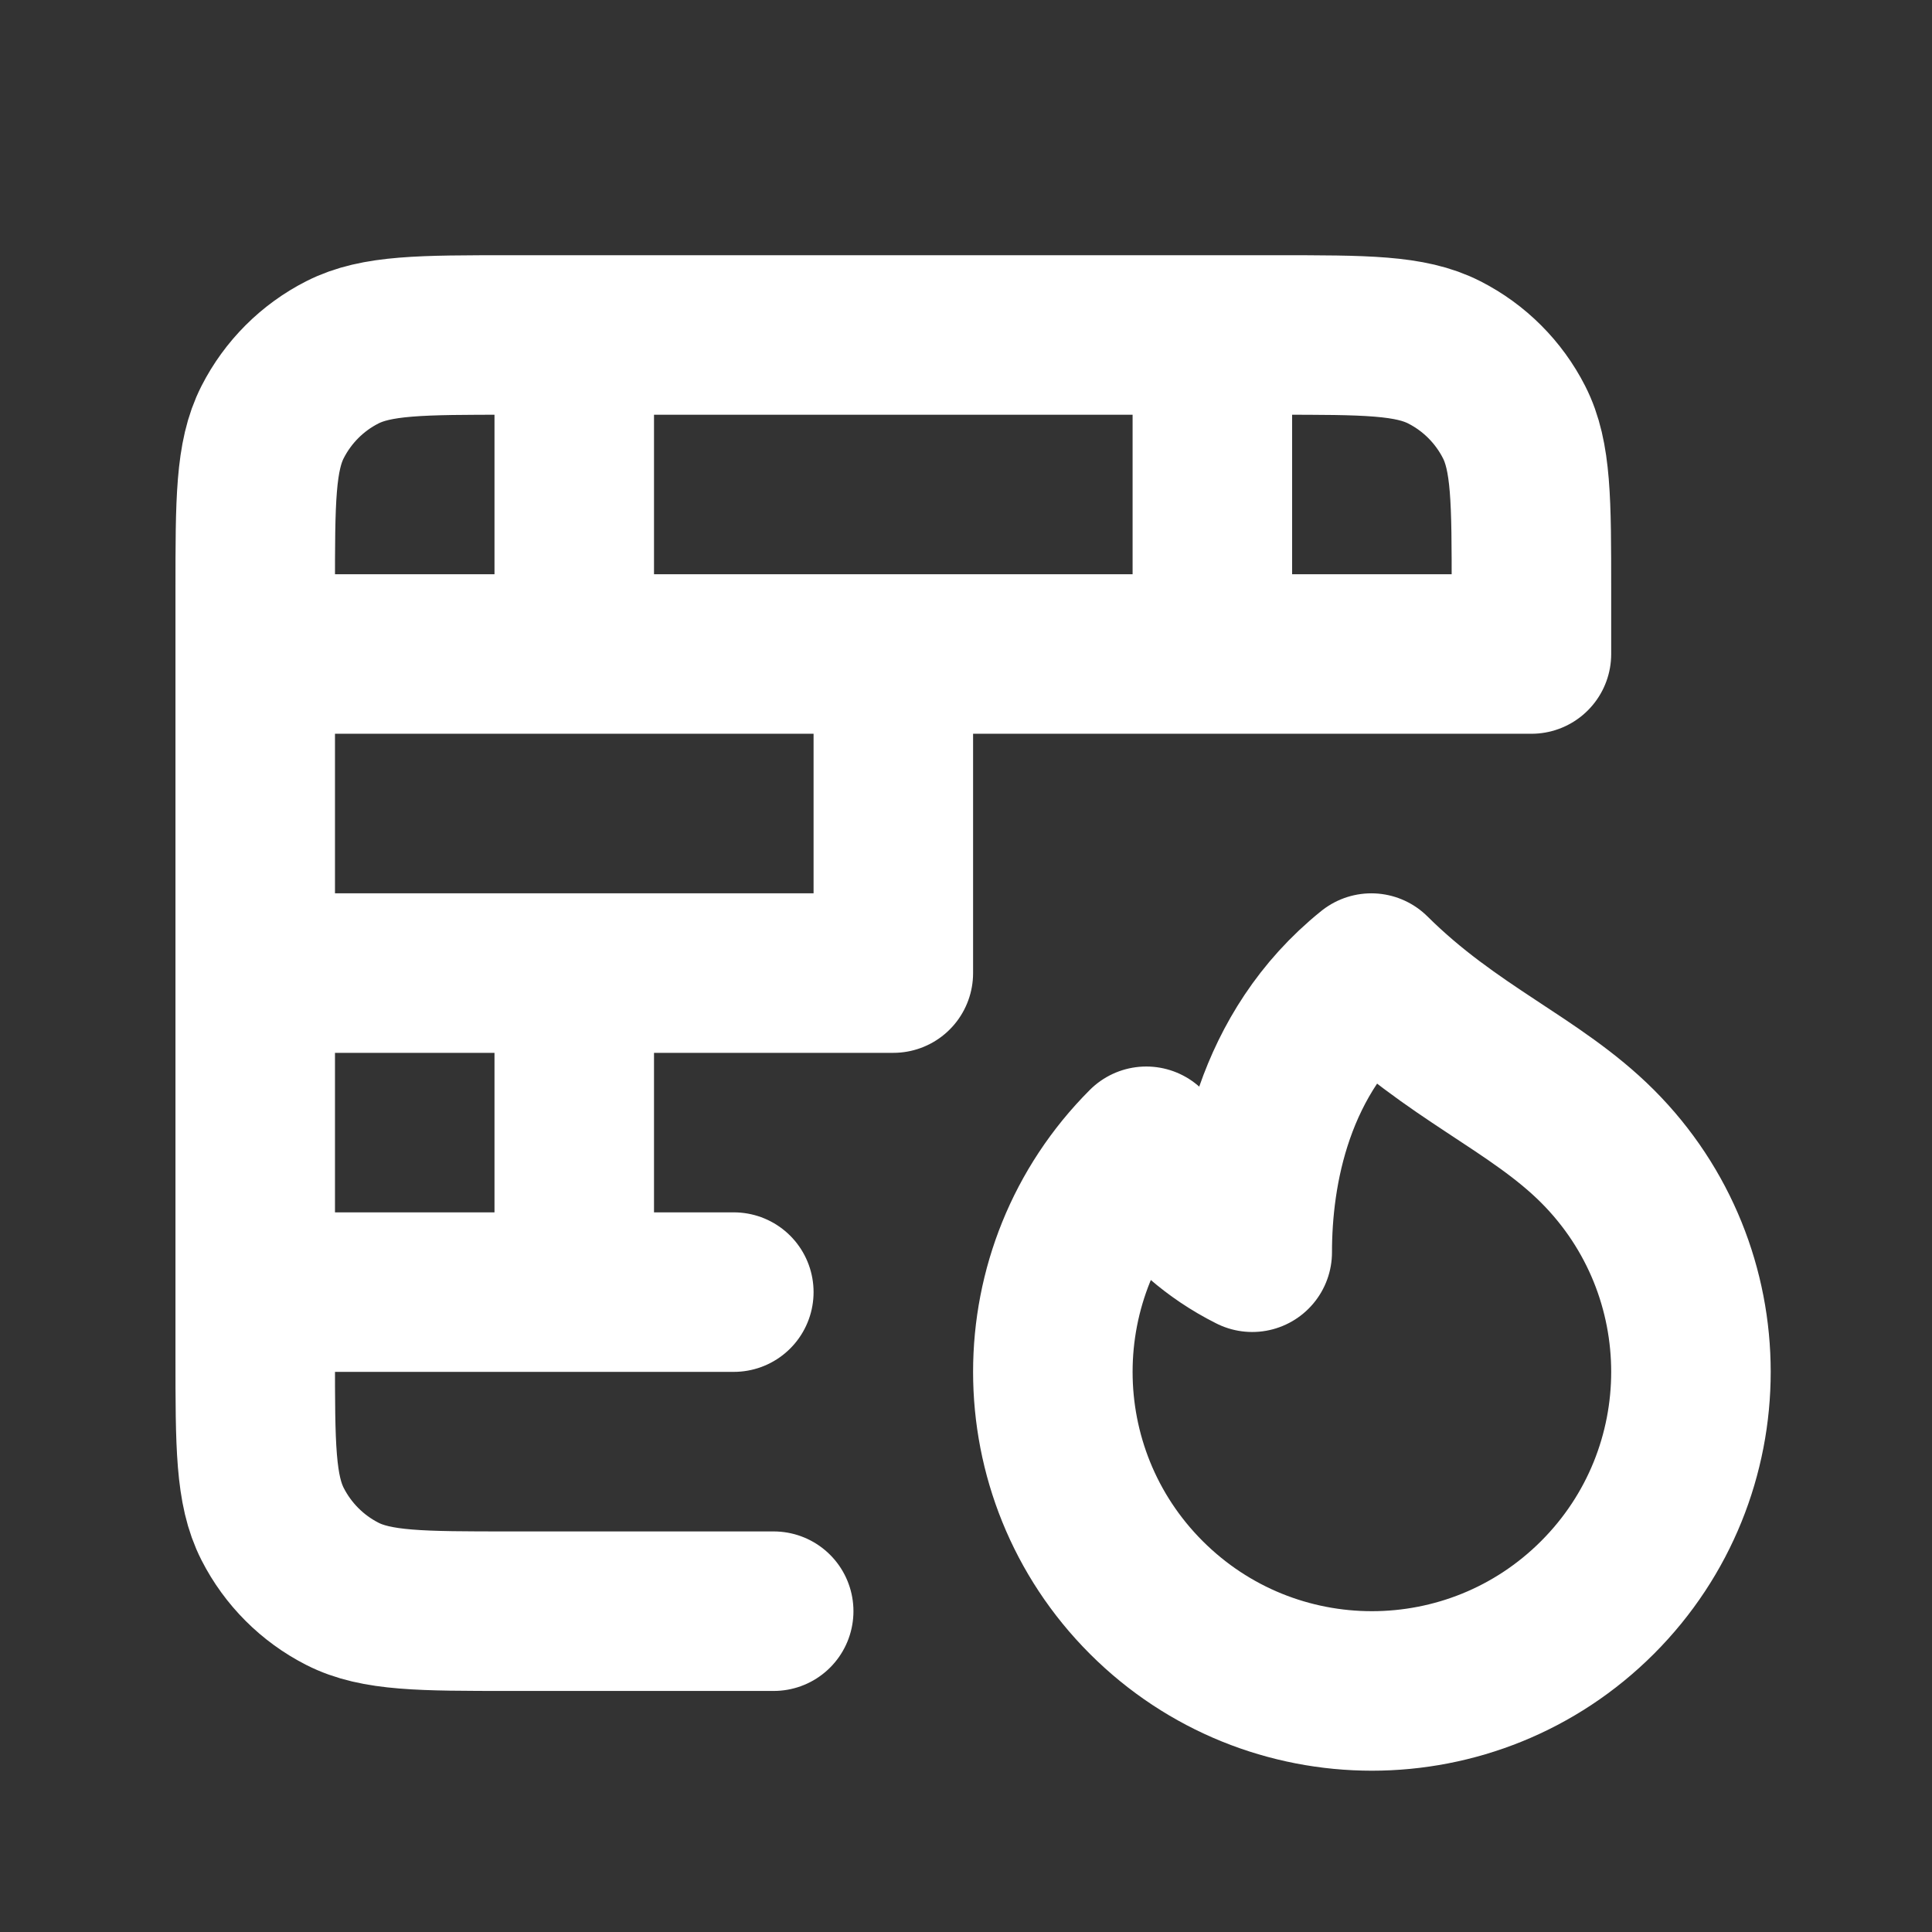<svg width="39" height="39" viewBox="0 0 39 39" fill="none" xmlns="http://www.w3.org/2000/svg">
<rect x="0" y="0" width="39" height="39" fill="#333333" stroke="none"/>
<g id="firewall">
<path id="Icon" d="M15.618 32.524H10.304C8.501 32.524 7.599 32.524 6.91 32.173C6.304 31.864 5.812 31.371 5.503 30.765C5.152 30.076 5.152 29.175 5.152 27.371V11.914C5.152 10.111 5.152 9.209 5.503 8.52C5.812 7.914 6.304 7.421 6.91 7.113C7.599 6.762 8.501 6.762 10.304 6.762H25.761C27.565 6.762 28.467 6.762 29.155 7.113C29.761 7.421 30.254 7.914 30.563 8.52C30.914 9.209 30.914 10.111 30.914 11.914V13.202H5.152M5.152 19.643H18.033V13.202M5.152 26.083H14.813M11.592 6.762V13.202M11.592 19.643V26.083M24.473 6.762V13.202M32.248 32.247C29.733 34.763 25.655 34.763 23.139 32.247C21.882 30.99 21.253 29.341 21.253 27.693C21.253 26.045 21.882 24.397 23.139 23.139C23.139 23.139 23.668 24.473 25.278 25.278C25.278 23.668 25.681 21.253 27.682 19.643C29.304 21.253 30.987 21.879 32.248 23.139C33.505 24.397 34.134 26.045 34.134 27.693C34.134 29.341 33.505 30.99 32.248 32.247Z" stroke="white" stroke-width="3.22" stroke-linecap="round" stroke-linejoin="round"/>
</g>
</svg>
